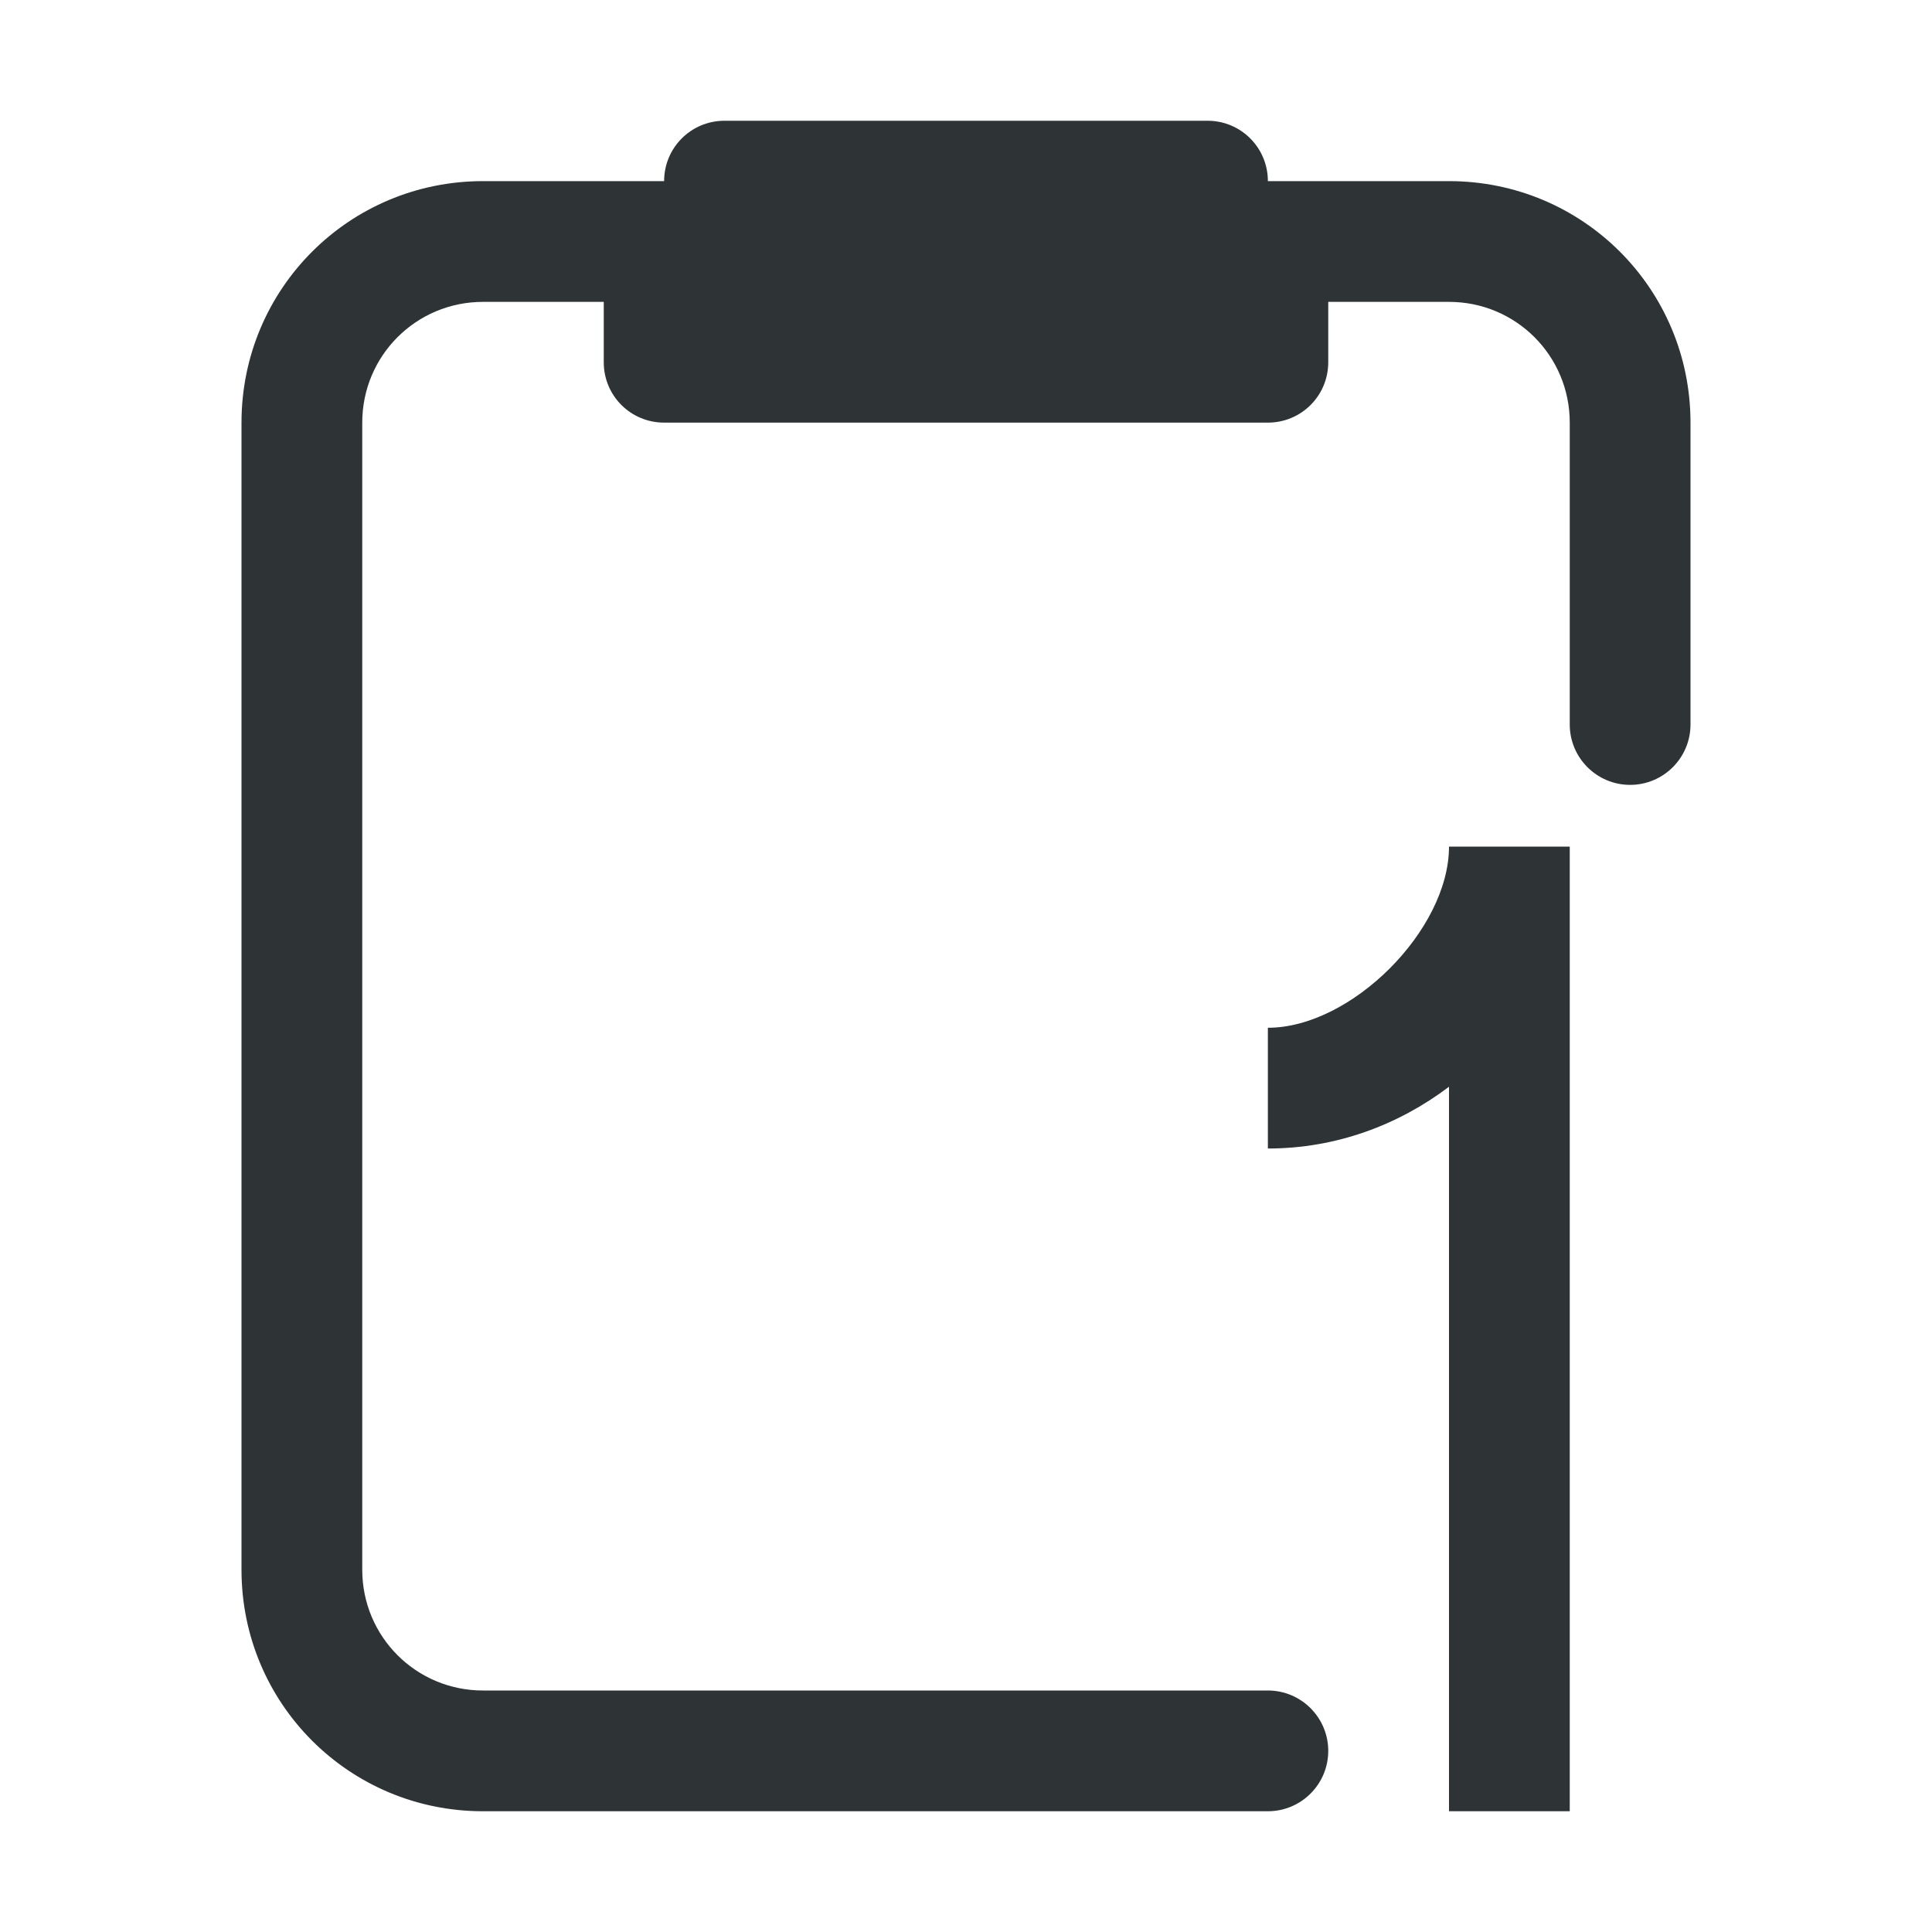 <svg viewBox="0 0 32 32" xmlns="http://www.w3.org/2000/svg"><g fill="#2e3436"><path d="m12 2c-.554 0-1 .446-1 1h-3c-2.216 0-4 1.784-4 4v10 9c0 2.216 1.784 4 4 4h13c.552 0 1-.448 1-1s-.448-1-1-1h-13c-1.108 0-2-.892-2-2v-10-9c0-1.108.892-2 2-2h2v1c0 .554.446 1 1 1h10c.554 0 1-.446 1-1v-1h2c1.108 0 2 .892 2 2v5c0 .552.448 1 1 1s1-.448 1-1v-5c0-2.216-1.784-4-4-4h-3c0-.554-.446-1-1-1z"/><path d="m24 14.023c0 1.381-1.619 3-3 3v2c1.131 0 2.162-.39 3-1.023v12h2v-15.977z"/></g></svg>